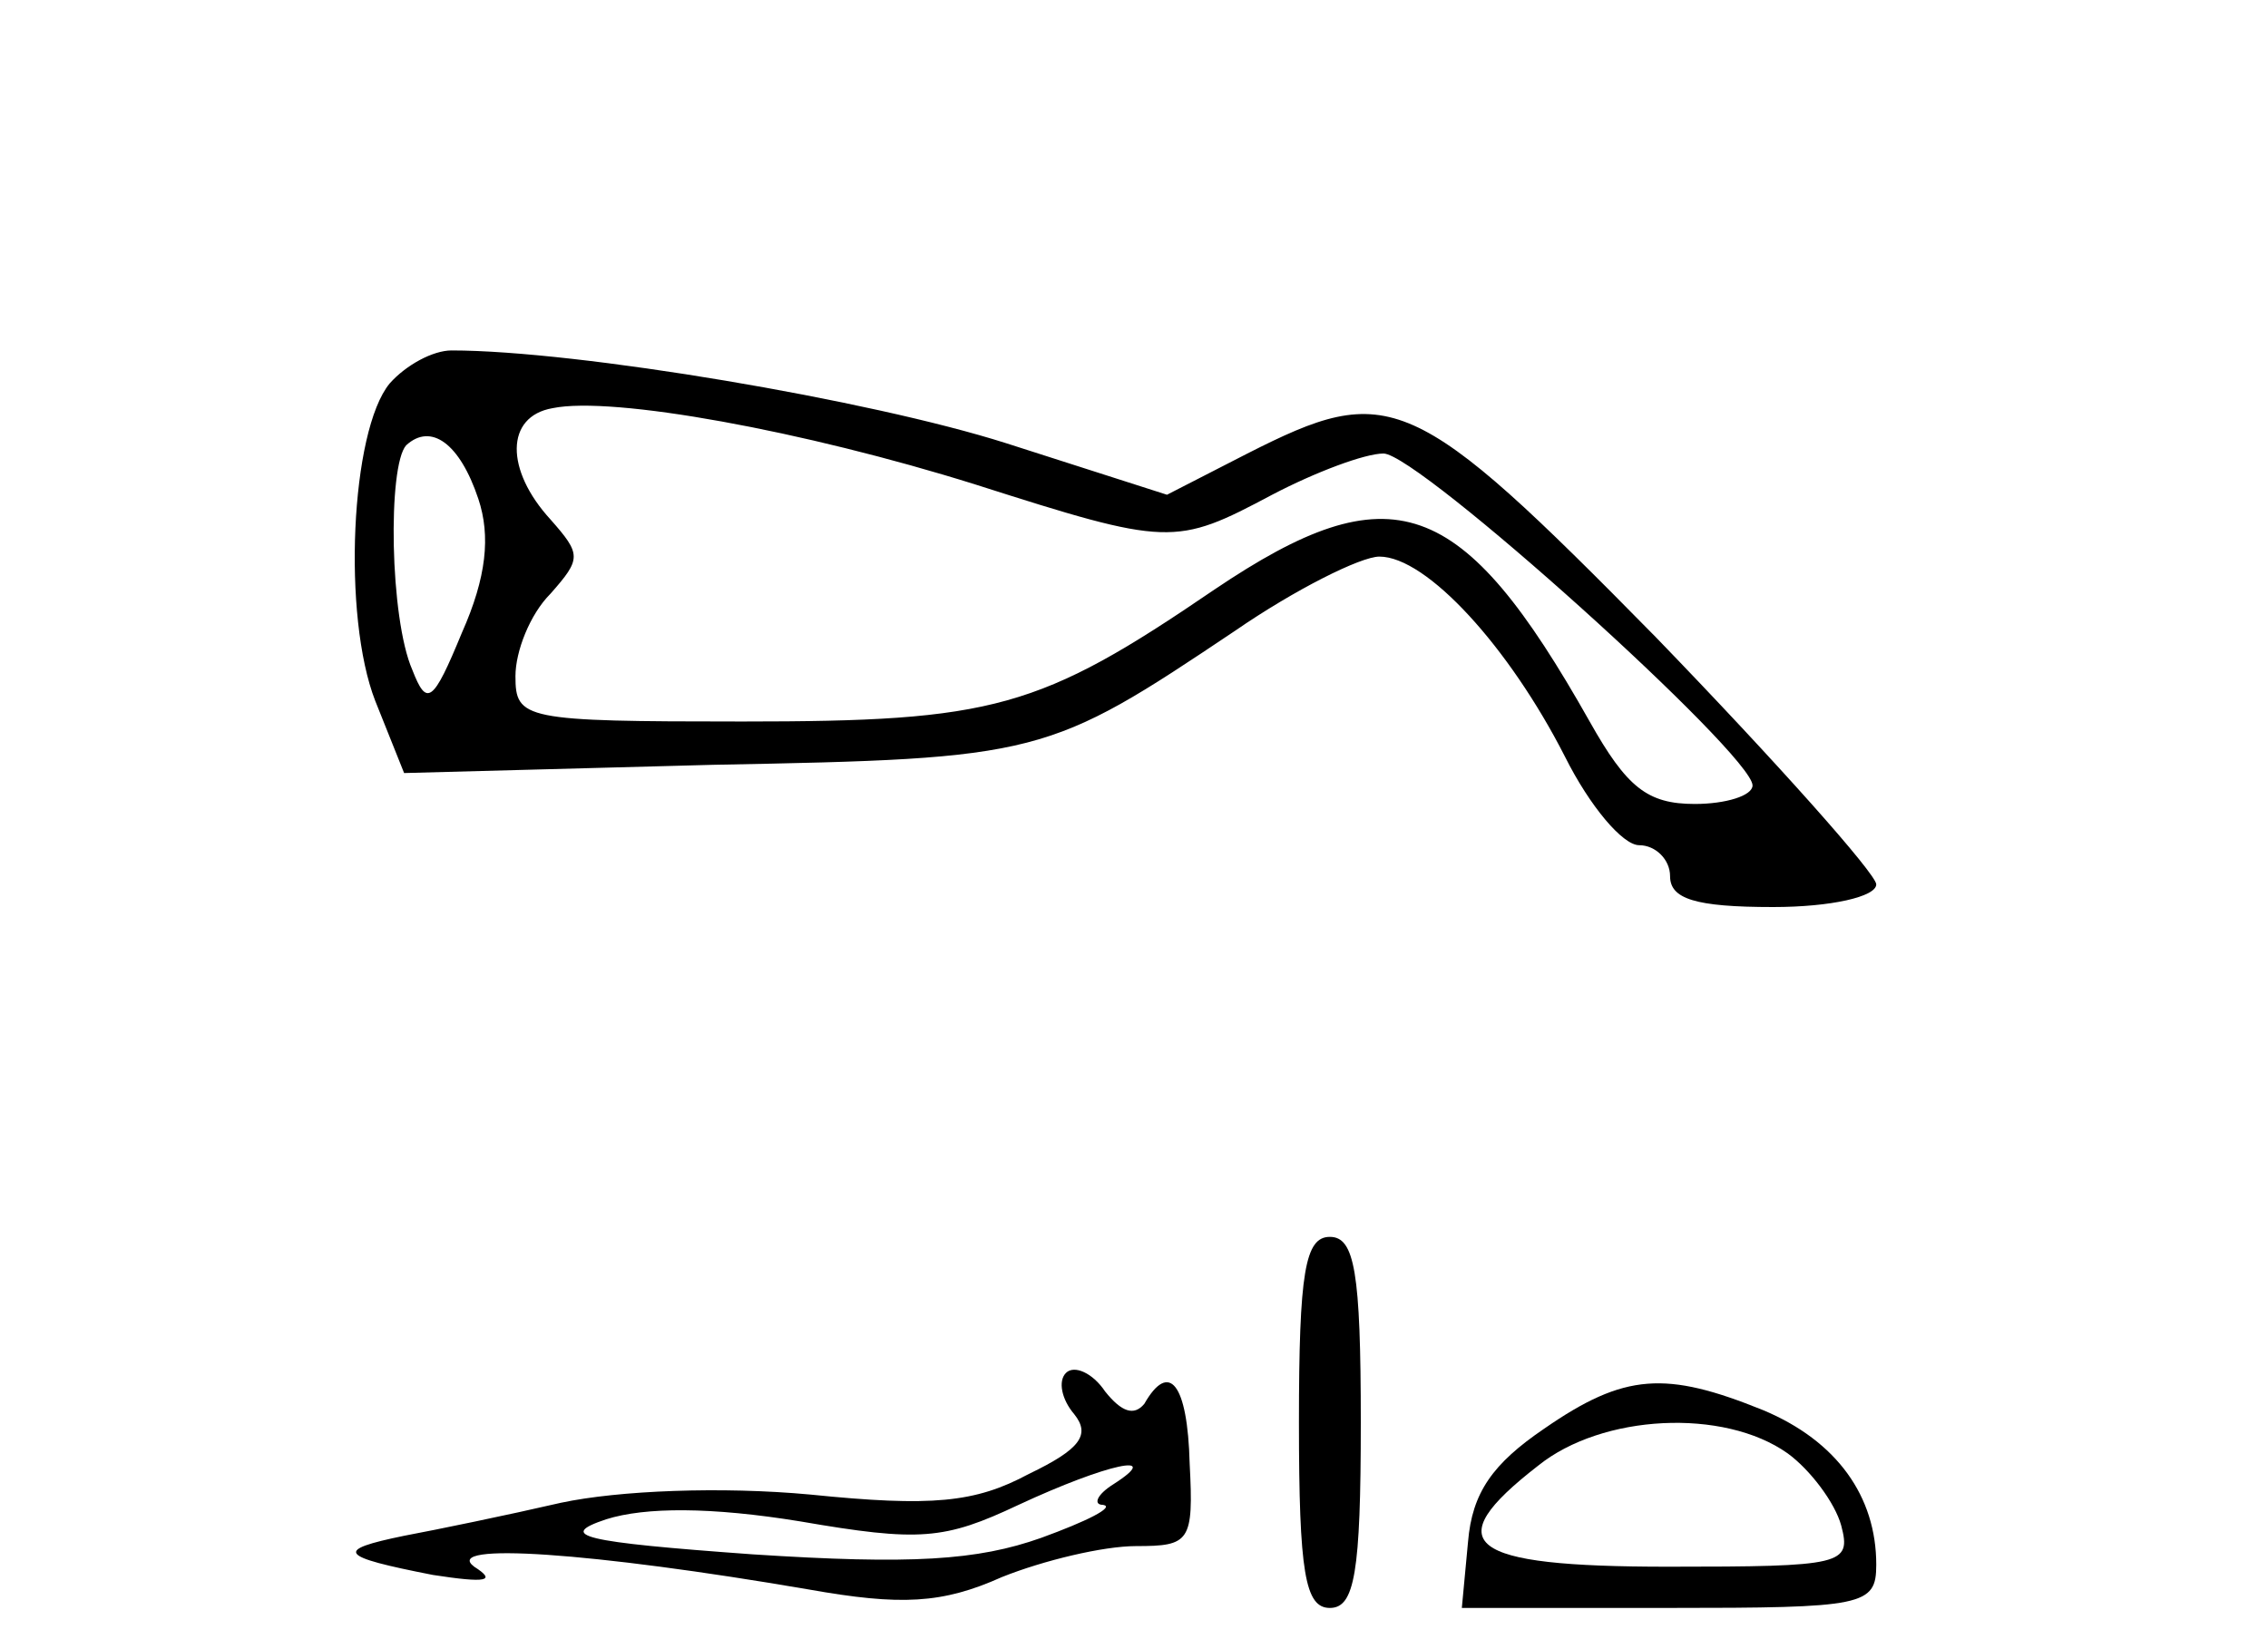 <?xml version="1.0" standalone="no"?>
<!DOCTYPE svg PUBLIC "-//W3C//DTD SVG 20010904//EN"
 "http://www.w3.org/TR/2001/REC-SVG-20010904/DTD/svg10.dtd">
<svg version="1.0" xmlns="http://www.w3.org/2000/svg"
 width="110pt" height="80pt" viewBox="0 0 110 80"
 preserveAspectRatio="xMidYMid meet">
<g transform="translate(0,80) scale(0.1,-0.1)"
fill="#000000" stroke="none">
<path d="M189 614 c-19 -23 -23 -113 -7 -154 l14 -35 150 4 c159 3 162 4 253
65 29 20 61 36 70 36 23 0 63 -44 90 -97 12 -24 28 -43 36 -43 8 0 15 -7 15
-15 0 -11 12 -15 50 -15 28 0 50 5 50 11 0 5 -48 59 -107 120 -118 120 -129
124 -198 89 l-39 -20 -78 25 c-66 21 -208 45 -269 45 -9 0 -22 -7 -30 -16z
m284 -49 c94 -30 97 -30 144 -5 21 11 45 20 54 20 17 0 179 -146 179 -161 0
-5 -13 -9 -28 -9 -23 0 -33 8 -51 40 -62 110 -96 122 -182 64 -85 -58 -107
-64 -229 -64 -106 0 -110 1 -110 22 0 12 7 30 17 40 15 17 15 19 0 36 -22 24
-22 50 1 54 29 6 122 -11 205 -37z m-241 -7 c6 -18 4 -38 -8 -65 -14 -34 -17
-36 -24 -18 -11 25 -12 99 -3 109 12 11 26 1 35 -26z"/>
<path d="M630 110 c0 -73 3 -90 15 -90 12 0 15 17 15 90 0 73 -3 90 -15 90
-12 0 -15 -17 -15 -90z"/>
<path d="M517 134 c-4 -4 -2 -13 4 -20 8 -10 3 -17 -22 -29 -26 -14 -47 -16
-106 -10 -43 4 -93 2 -121 -4 -26 -6 -60 -13 -76 -16 -34 -7 -32 -10 14 -19
26 -4 31 -3 20 4 -16 12 57 7 162 -11 45 -8 65 -7 94 6 20 8 49 15 65 15 26 0
28 2 26 40 -1 39 -10 50 -22 29 -5 -6 -11 -4 -19 6 -6 9 -15 13 -19 9z m23
-54 c-8 -5 -10 -10 -5 -10 6 -1 -8 -8 -30 -16 -31 -11 -63 -13 -140 -8 -83 6
-95 9 -71 17 19 6 51 6 94 -1 58 -10 70 -9 106 8 43 20 71 26 46 10z"/>
<path d="M749 107 c-25 -17 -35 -31 -37 -55 l-3 -32 100 0 c95 0 101 1 101 21
0 33 -19 60 -55 75 -47 19 -67 18 -106 -9z m118 -12 c11 -8 23 -24 26 -35 5
-19 1 -20 -84 -20 -98 0 -112 11 -63 49 31 25 90 28 121 6z"/>
</g>
</svg>
